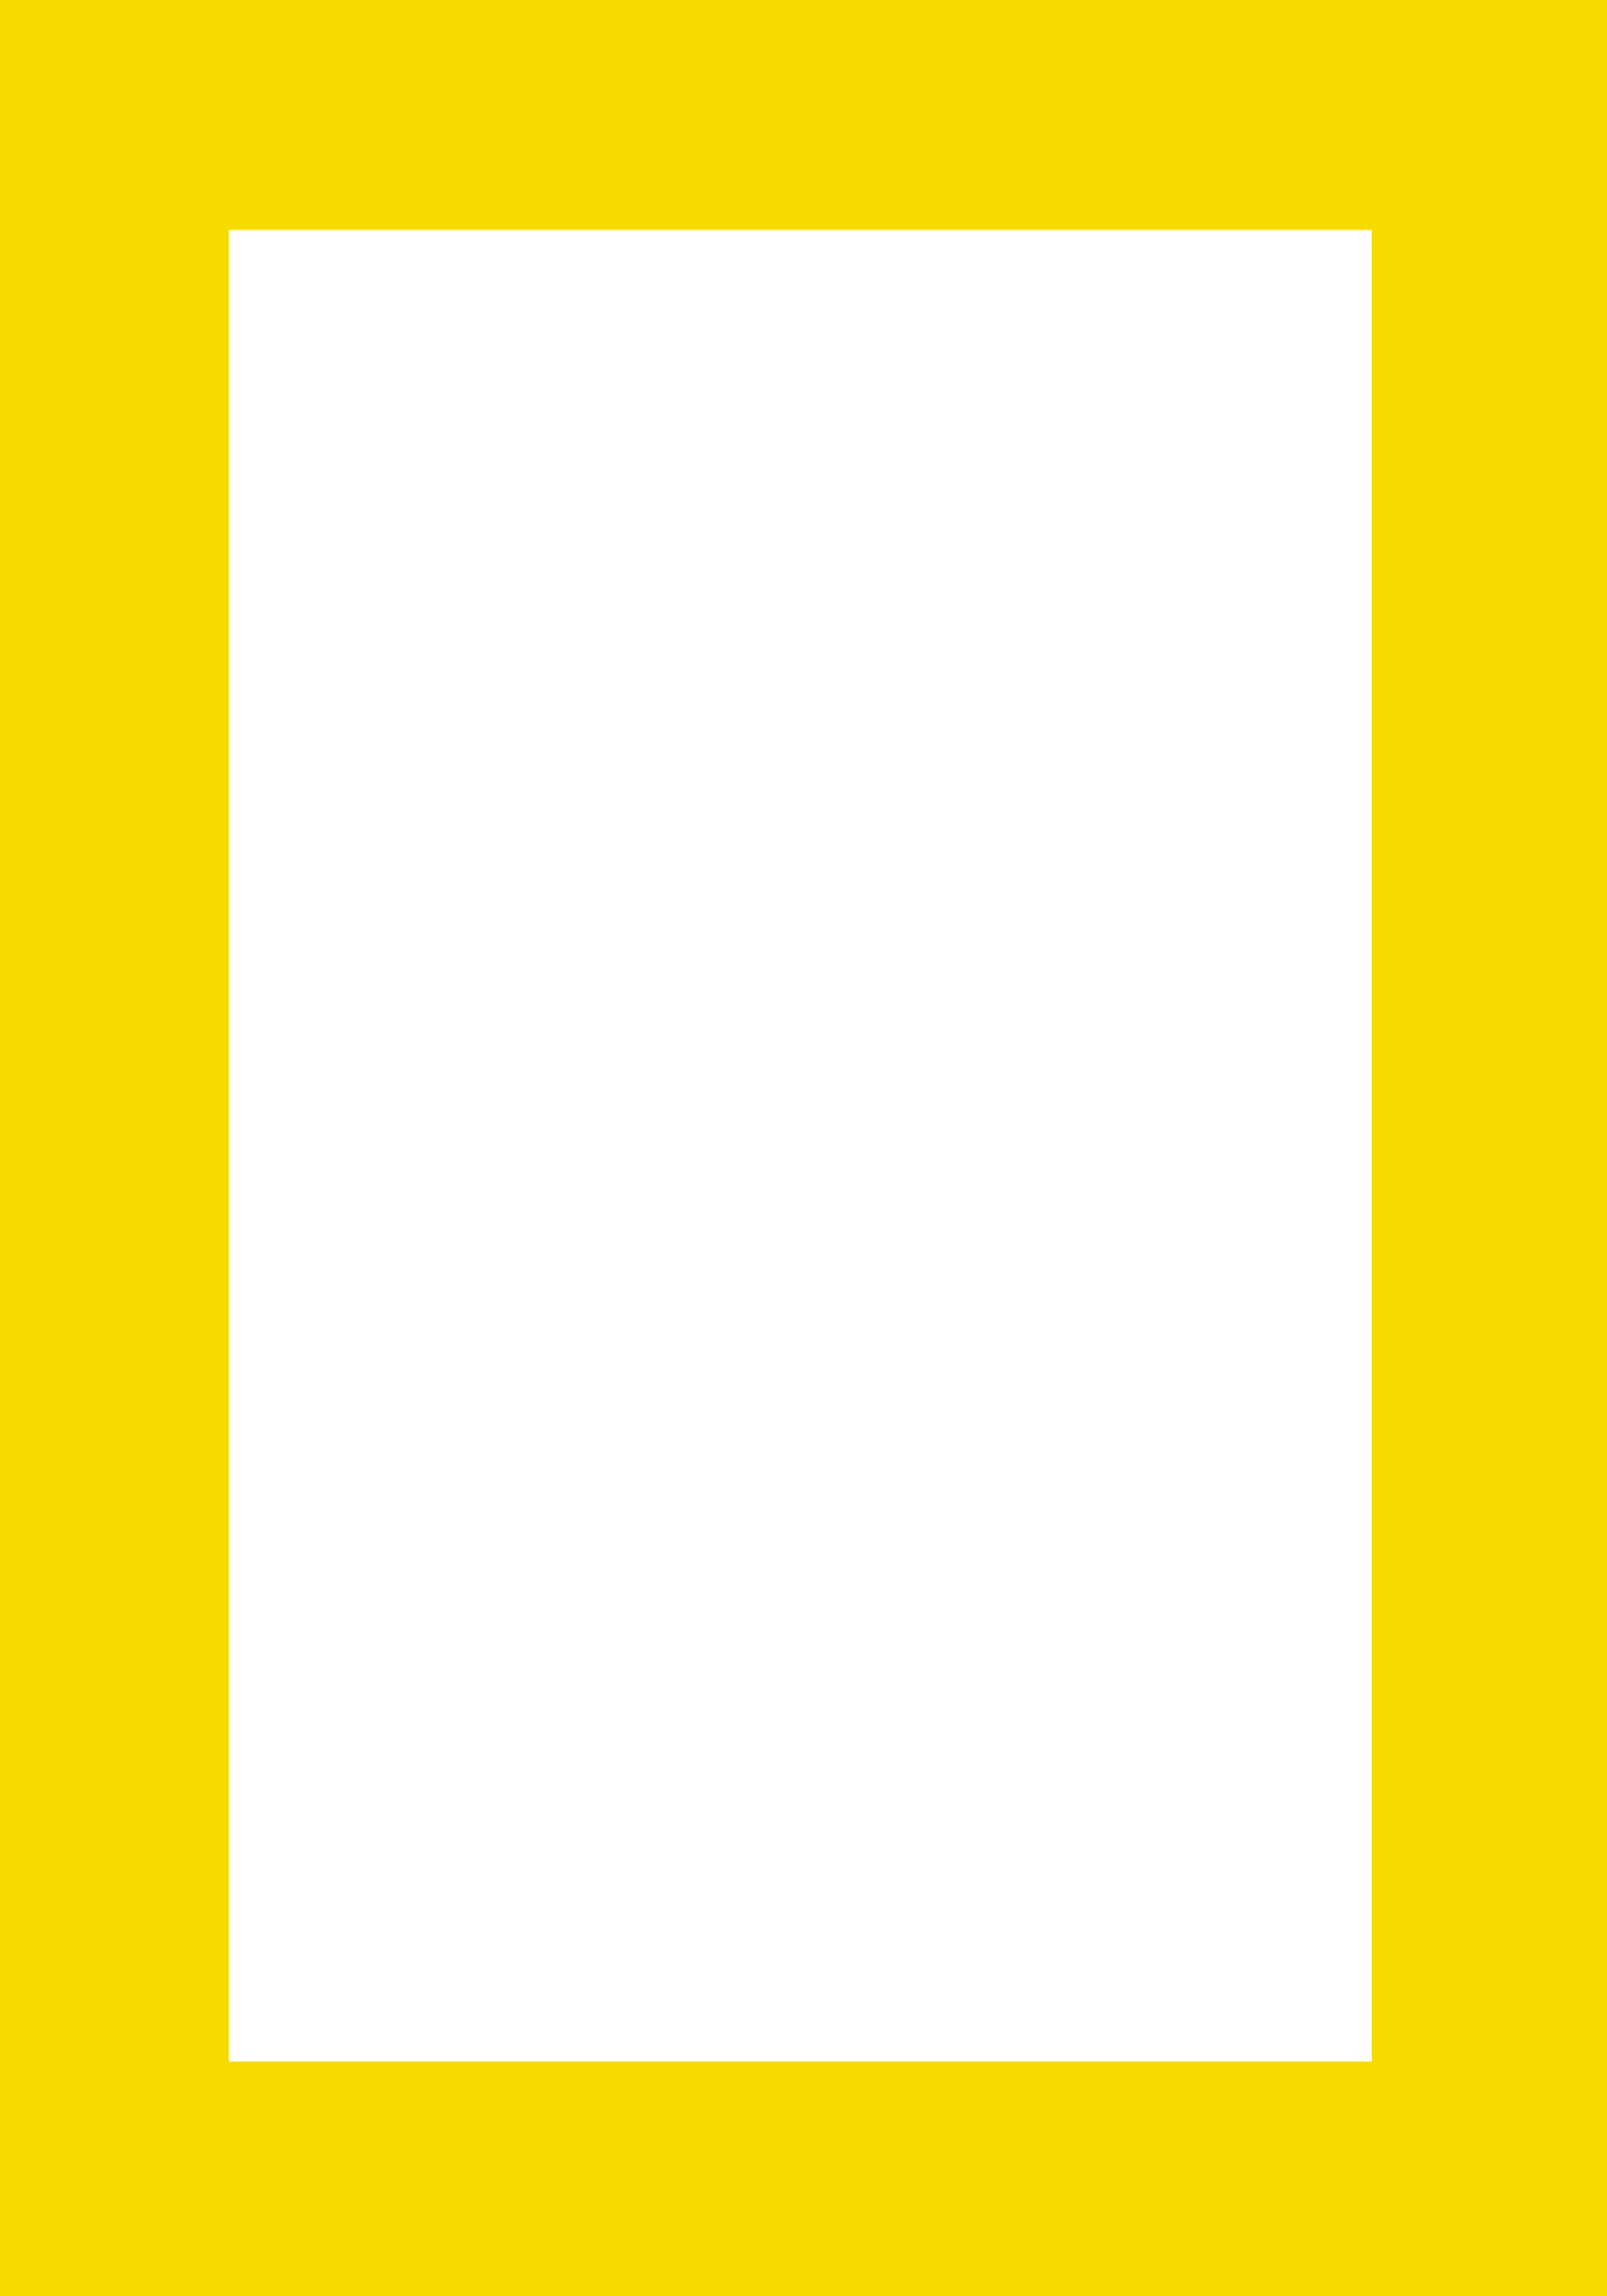 <?xml version="1.0" encoding="utf-8"?>
<!-- Generator: Adobe Illustrator 16.0.4, SVG Export Plug-In . SVG Version: 6.00 Build 0)  -->
<!DOCTYPE svg PUBLIC "-//W3C//DTD SVG 1.1//EN" "http://www.w3.org/Graphics/SVG/1.1/DTD/svg11.dtd">
<svg version="1.1" id="Layer_1" xmlns="http://www.w3.org/2000/svg" xmlns:xlink="http://www.w3.org/1999/xlink" x="0px" y="0px"
	 width="126px" height="180px" viewBox="0 0 126 180" enable-background="new 0 0 126 180" xml:space="preserve">
<path fill="#F6DB00" d="M0,180V0h126v180H0L0,180z M107.552,161.598V18.025H17.946v143.573H107.552L107.552,161.598z"/>
</svg>
